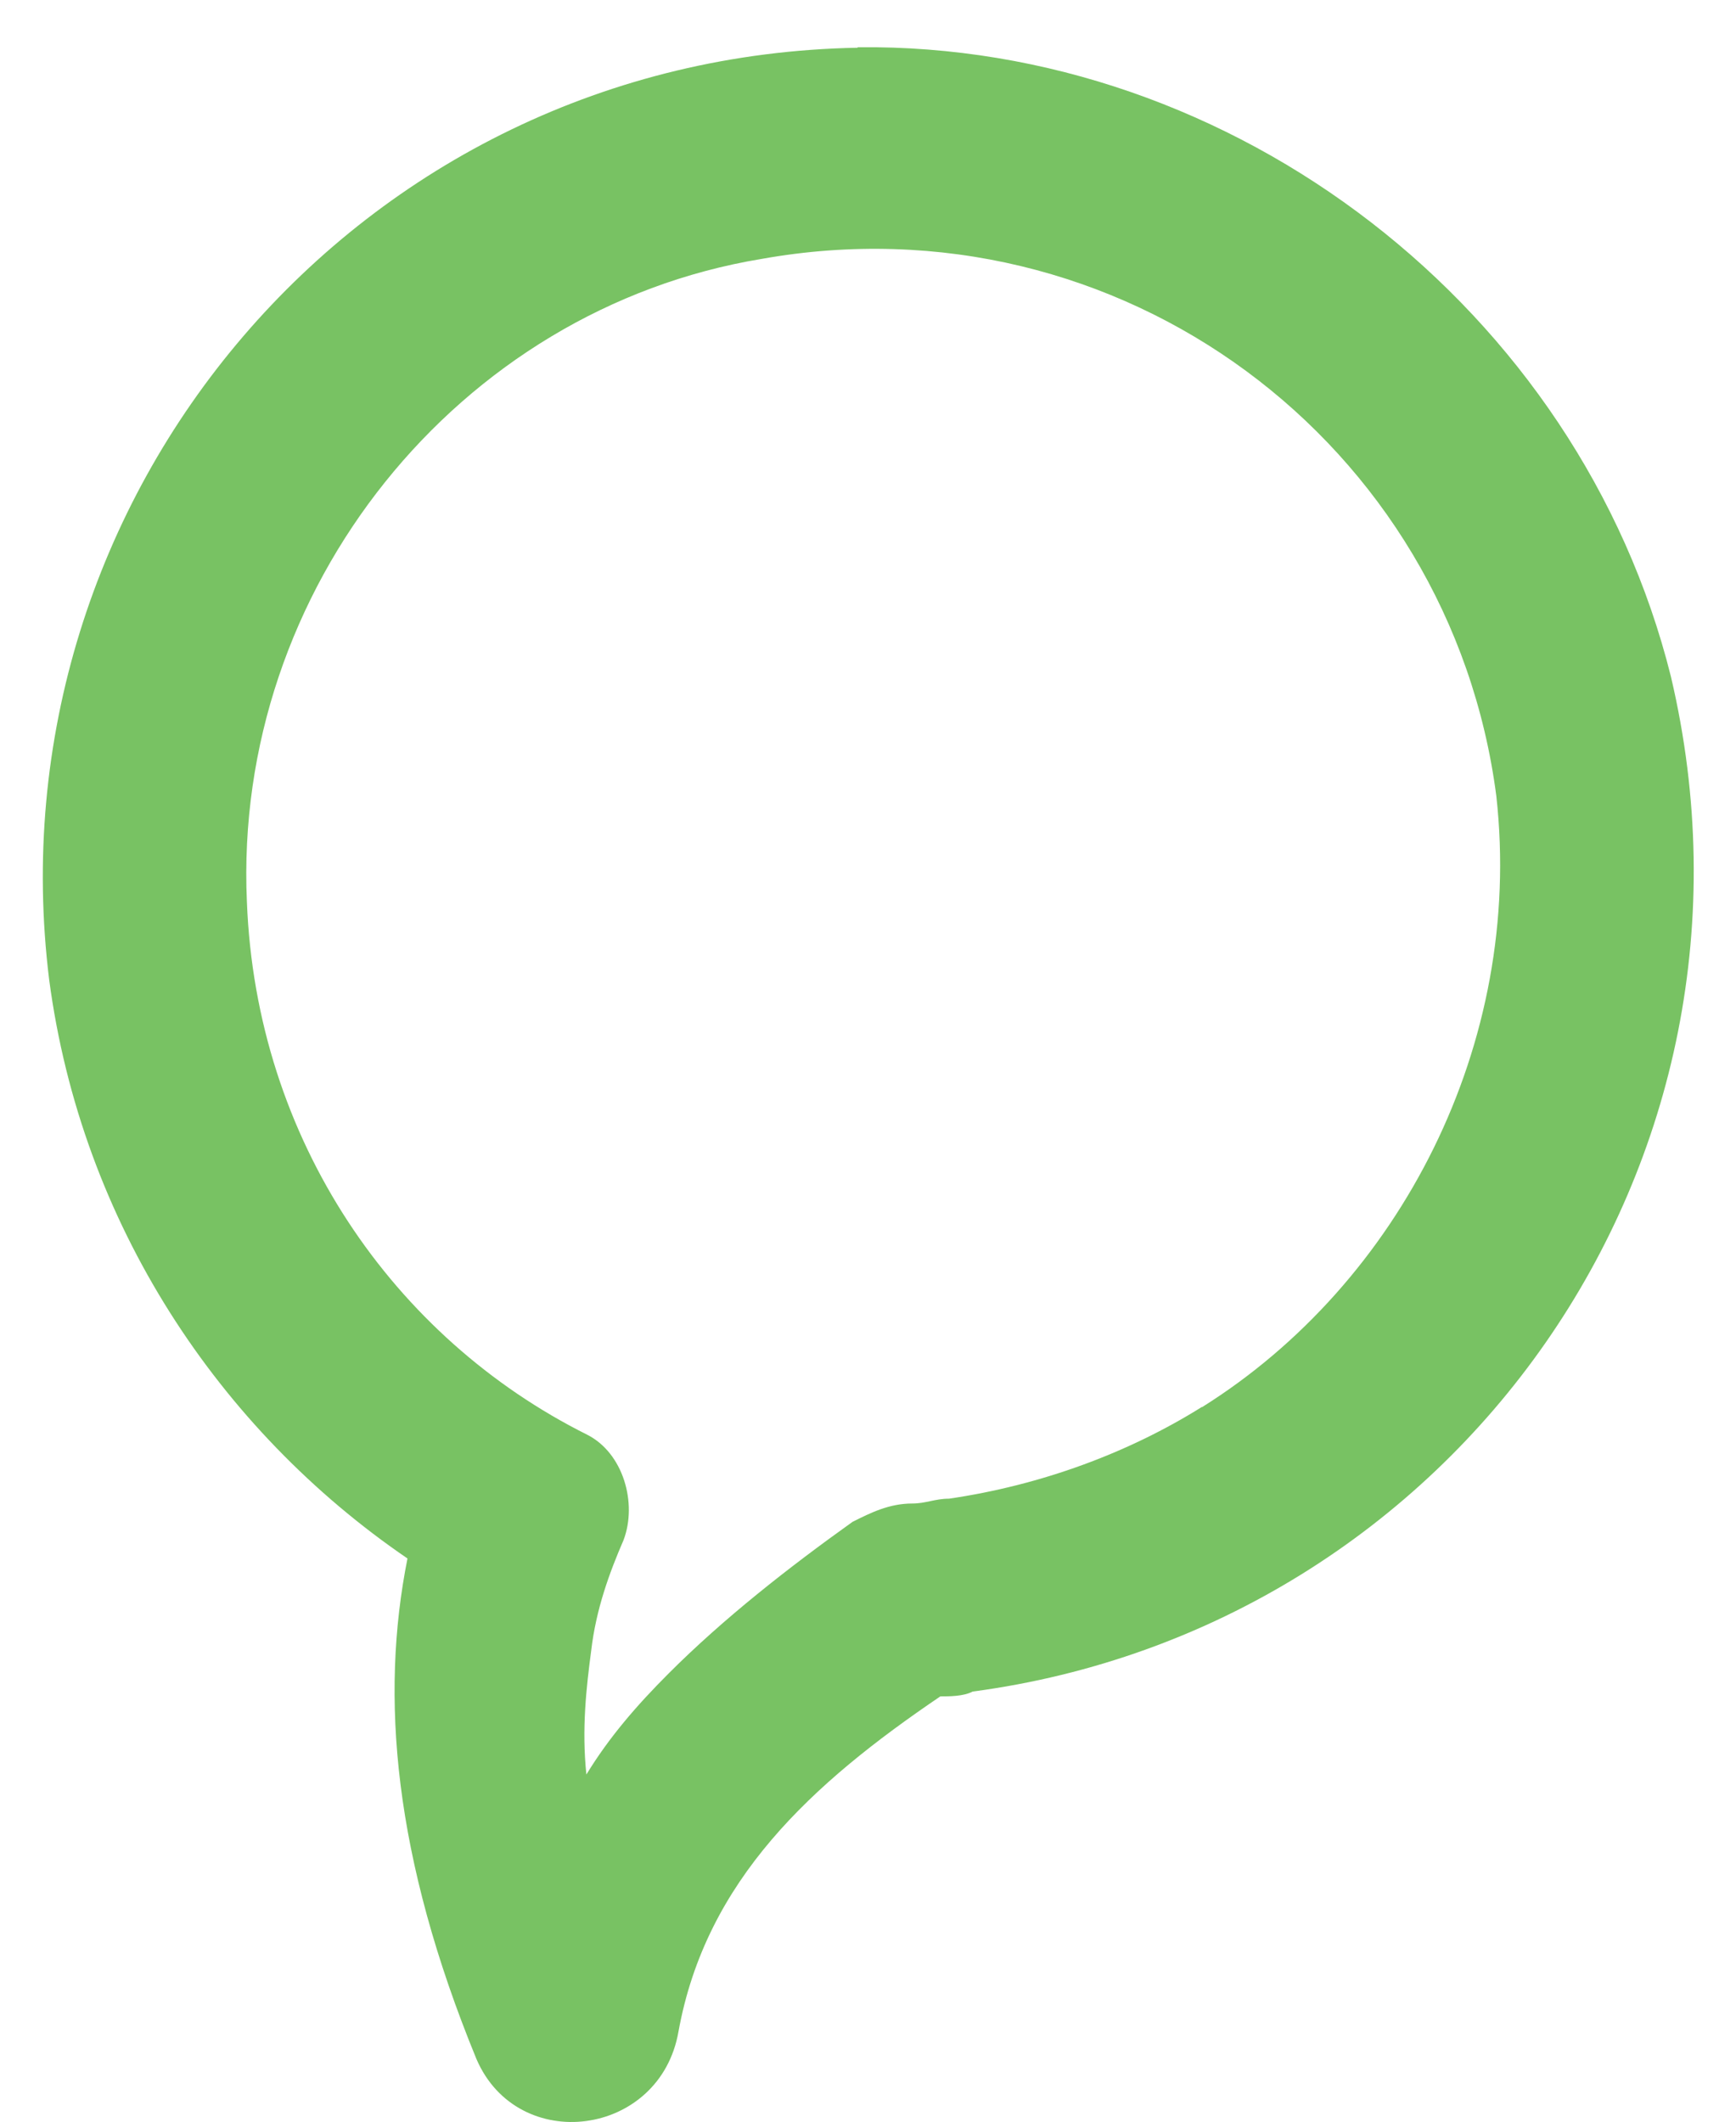 <?xml version="1.0" encoding="UTF-8"?>
<svg xmlns="http://www.w3.org/2000/svg" width="36" height="44" viewBox="0 0 36 44" fill="none">
  <path d="M17.78 0.99C7.4 1.18 -0.22 10.32 1.02 20.32C1.69 25.37 4.54 29.65 8.45 32.32C7.88 35.18 8.16 38.51 9.88 42.7C10.74 44.7 13.69 44.32 14.07 42.13C14.64 38.99 16.83 36.99 19.5 35.18C19.69 35.18 19.98 35.18 20.17 35.08C30.17 33.75 37.03 24.13 34.65 14.03C32.75 6.41 25.6 0.89 17.79 0.98L17.78 0.99ZM24.92 29.18C23.4 30.13 21.59 30.8 19.68 31.08C19.39 31.08 19.2 31.18 18.92 31.18C18.44 31.18 18.06 31.37 17.68 31.56C16.35 32.51 15.01 33.56 13.87 34.7C13.2 35.37 12.63 36.03 12.16 36.8C12.06 35.85 12.16 34.99 12.26 34.23C12.36 33.37 12.64 32.61 12.93 31.94C13.22 31.18 12.93 30.13 12.17 29.75C8.17 27.75 5.31 23.65 5.12 18.7C4.83 12.22 9.5 6.41 15.79 5.37C23.22 4.04 30.08 9.18 31.03 16.51C31.6 21.65 29.03 26.61 24.93 29.18H24.92Z" fill="#78C263"></path>
</svg>

